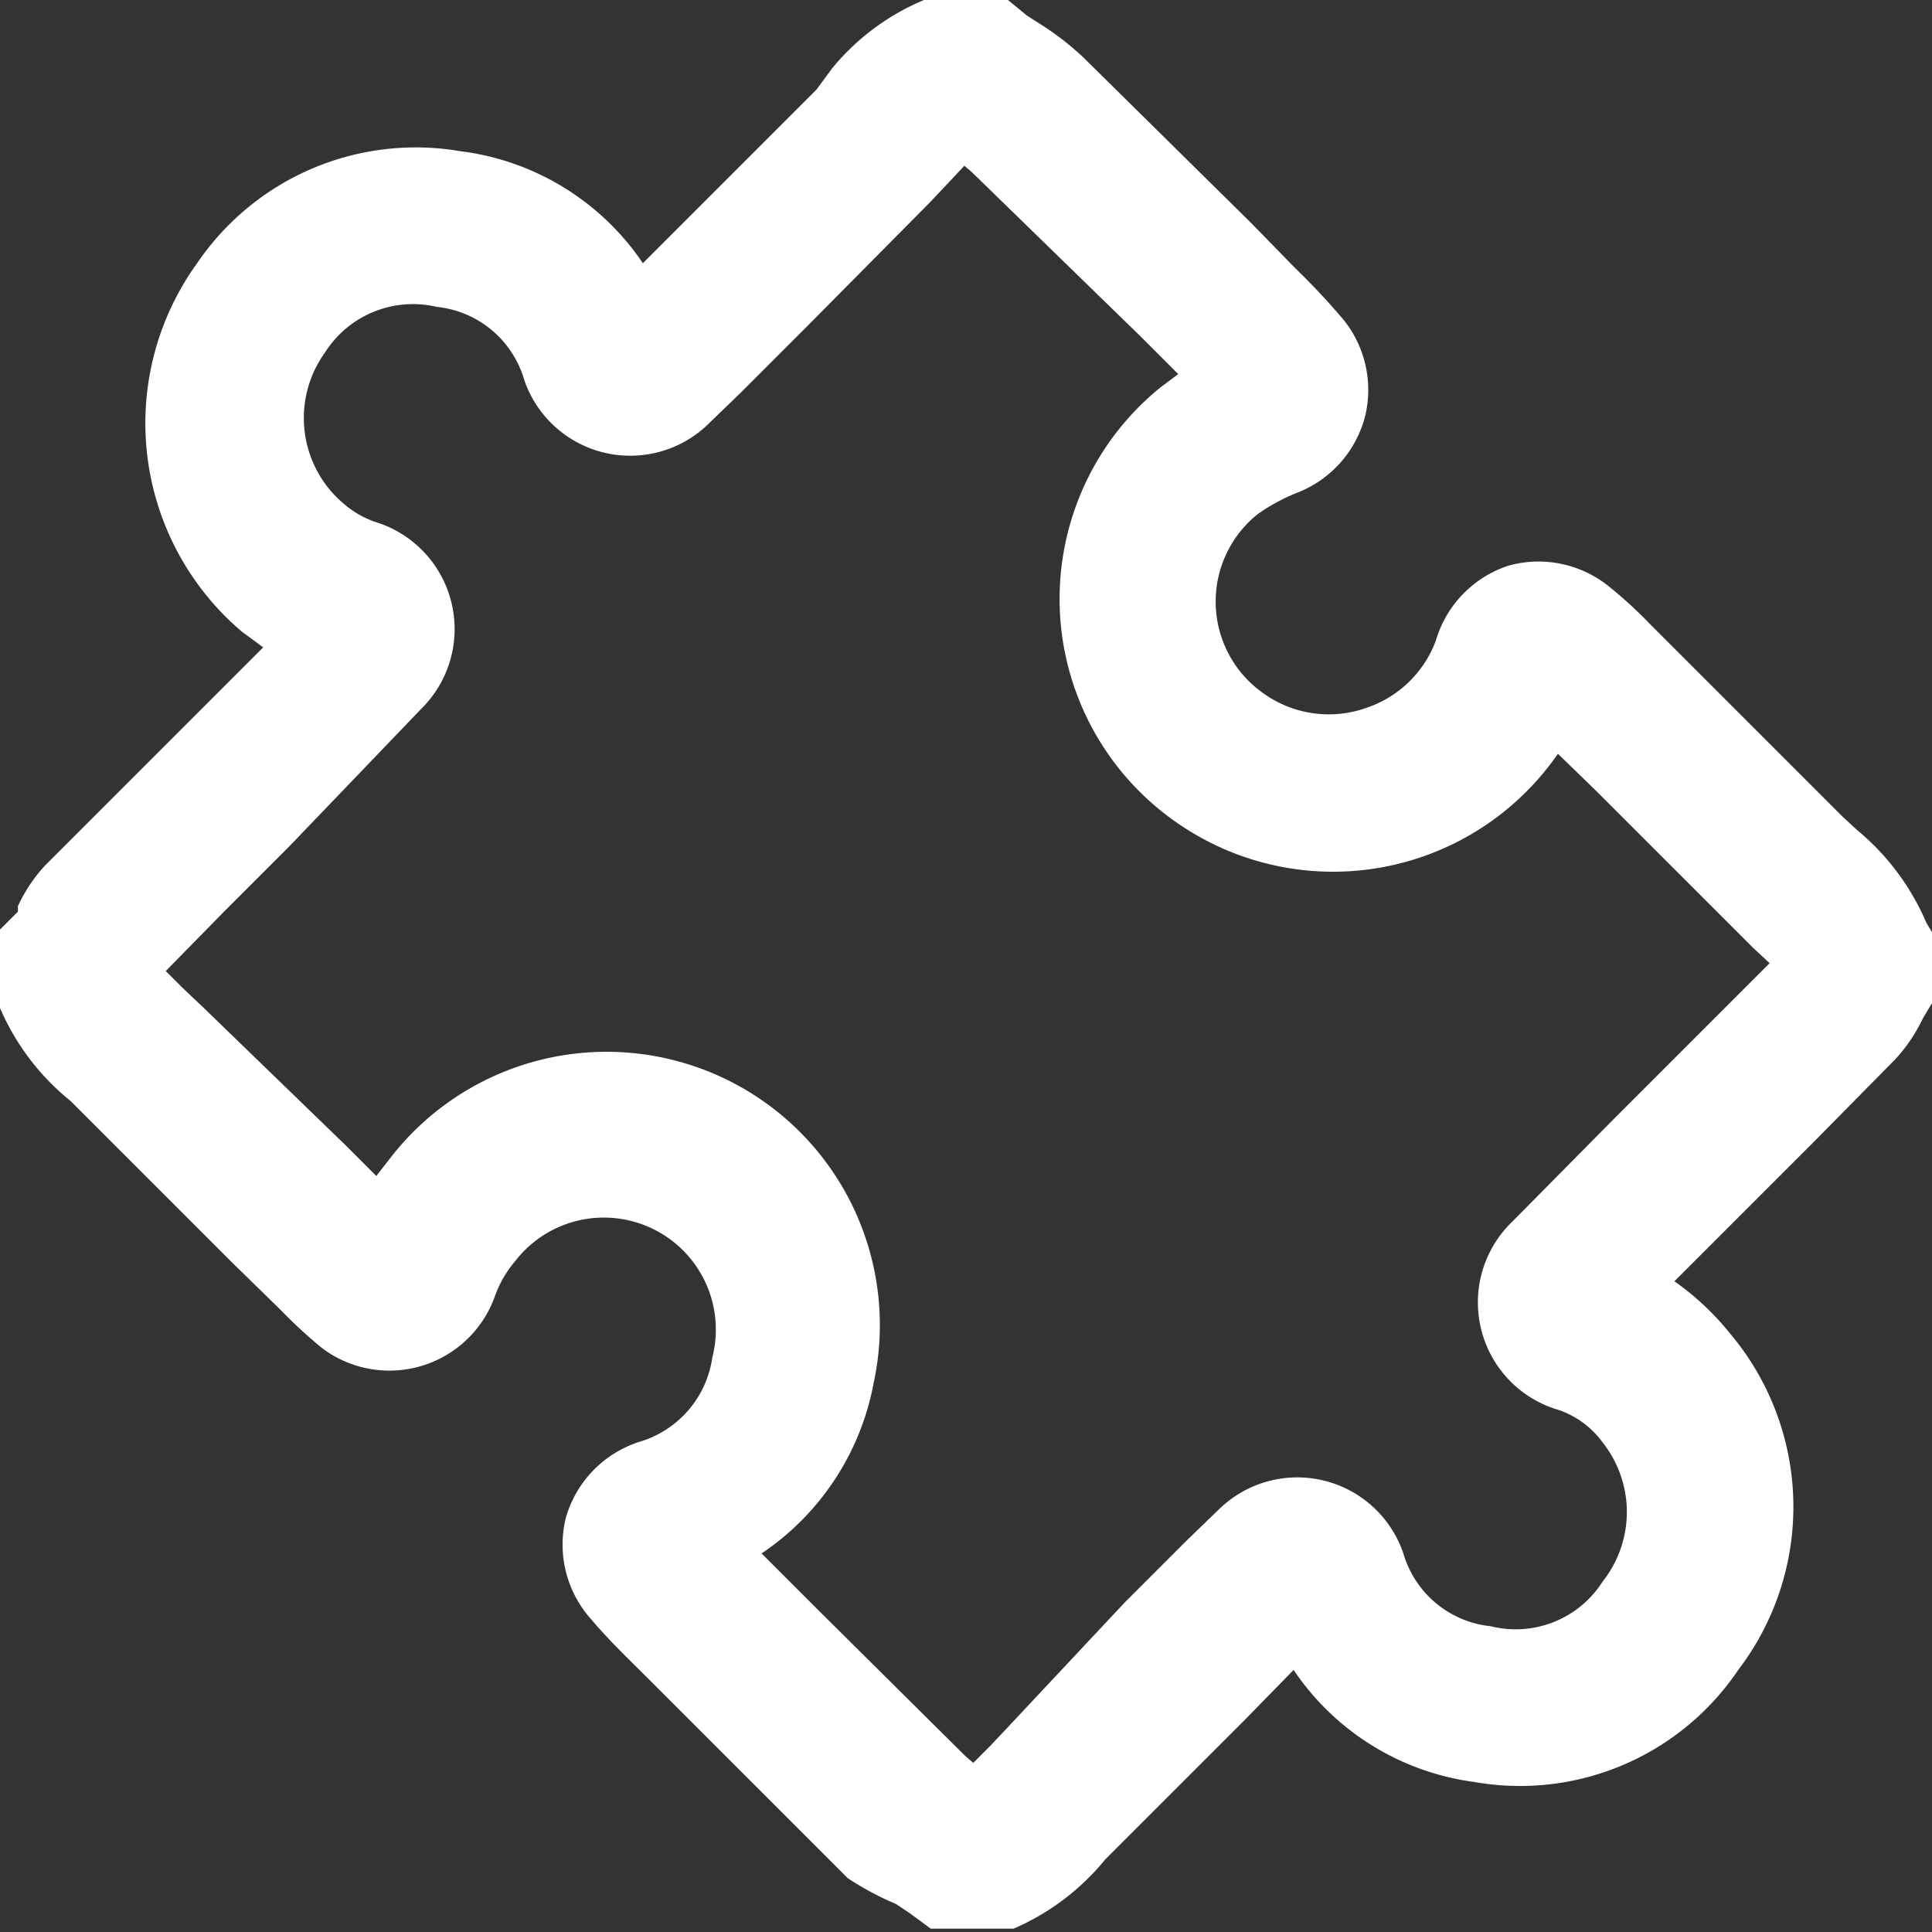 <svg xmlns="http://www.w3.org/2000/svg" viewBox="0 0 17.25 17.25"><rect x="0" y="0" width="17.25" height="17.25" fill="#333333" stroke="none"/><defs><style>.cls-1{fill:#fff;}</style></defs><title>rompecabezas</title><g id="Layer_2" data-name="Layer 2"><g id="Layer_1-2" data-name="Layer 1"><path class="cls-1" d="M17.2,8.24a2.19,2.19,0,0,0-.62-.83l-.13-.12L15.23,6.07l-.49-.49a3.91,3.91,0,0,0-.37-.34,1,1,0,0,0-.9-.19,1,1,0,0,0-.65.67,1,1,0,0,1-.62.6,1,1,0,0,1-.92-.13,1,1,0,0,1-.05-1.6,1.71,1.71,0,0,1,.35-.19,1,1,0,0,0,.61-.69A1,1,0,0,0,12,2.86a6.34,6.34,0,0,0-.44-.47L11.18,2,9.67.51a2.55,2.55,0,0,0-.39-.3L9.17.14,9,0H8.39L8.25,0a2.11,2.11,0,0,0-.82.61L7.29.8,6.17,1.92l-.43.43a2.31,2.31,0,0,0-1.63-1,2.36,2.36,0,0,0-2.35,1,2.44,2.44,0,0,0,.4,3.29l.19.14-.81.81L1,7.13l-.6.6a1.41,1.41,0,0,0-.24.36l0,.05L0,8.3v.55L0,9a2.16,2.16,0,0,0,.63.83L.8,10l1.27,1.27.44.43a4.2,4.2,0,0,0,.37.34,1,1,0,0,0,1.54-.47,1,1,0,0,1,.18-.31,1,1,0,0,1,1.76.86.92.92,0,0,1-.64.75,1,1,0,0,0-.67.69,1,1,0,0,0,.23.9c.17.2.35.37.52.54l.5.5,1.27,1.27A2.65,2.65,0,0,0,8,17l.12.08.19.14h.62l.12,0a2.16,2.16,0,0,0,.82-.62l.14-.14,1.12-1.12.42-.43a2.31,2.31,0,0,0,1.61,1,2.35,2.35,0,0,0,2.36-1,2.4,2.4,0,0,0-.07-3,2.43,2.43,0,0,0-.5-.47l.57-.57.68-.68.72-.73a1.47,1.47,0,0,0,.25-.37l.12-.2V8.39ZM13.5,10.91a1,1,0,0,0,.42,1.68.81.81,0,0,1,.39.29,1,1,0,0,1,0,1.24.92.92,0,0,1-1,.4.91.91,0,0,1-.78-.65,1,1,0,0,0-1.64-.4l-.29.28-.56.56L9,15.42l-.16.17,0,0-.15.15-.07-.06-1.31-1.3-.51-.51a2.35,2.35,0,0,0,1-1.52A2.44,2.44,0,0,0,3.5,10.32l-.14.18-.28-.28L1.82,9l-.19-.18-.15-.15L2,8.14l.58-.58L3.76,6.33a1,1,0,0,0-.41-1.67.87.87,0,0,1-.29-.17A1,1,0,0,1,2.9,3.15a.93.93,0,0,1,1-.41.91.91,0,0,1,.78.65,1,1,0,0,0,1.64.4l.31-.3.55-.55L8.29,1.82l.18-.19.14-.15.06.05L10.18,3l.34.34-.16.12a2.43,2.43,0,0,0,.14,3.88,2.44,2.44,0,0,0,3.41-.61l.34.33,1.21,1.21.19.19.15.14-.62.62-.77.77Z"/></g></g></svg>